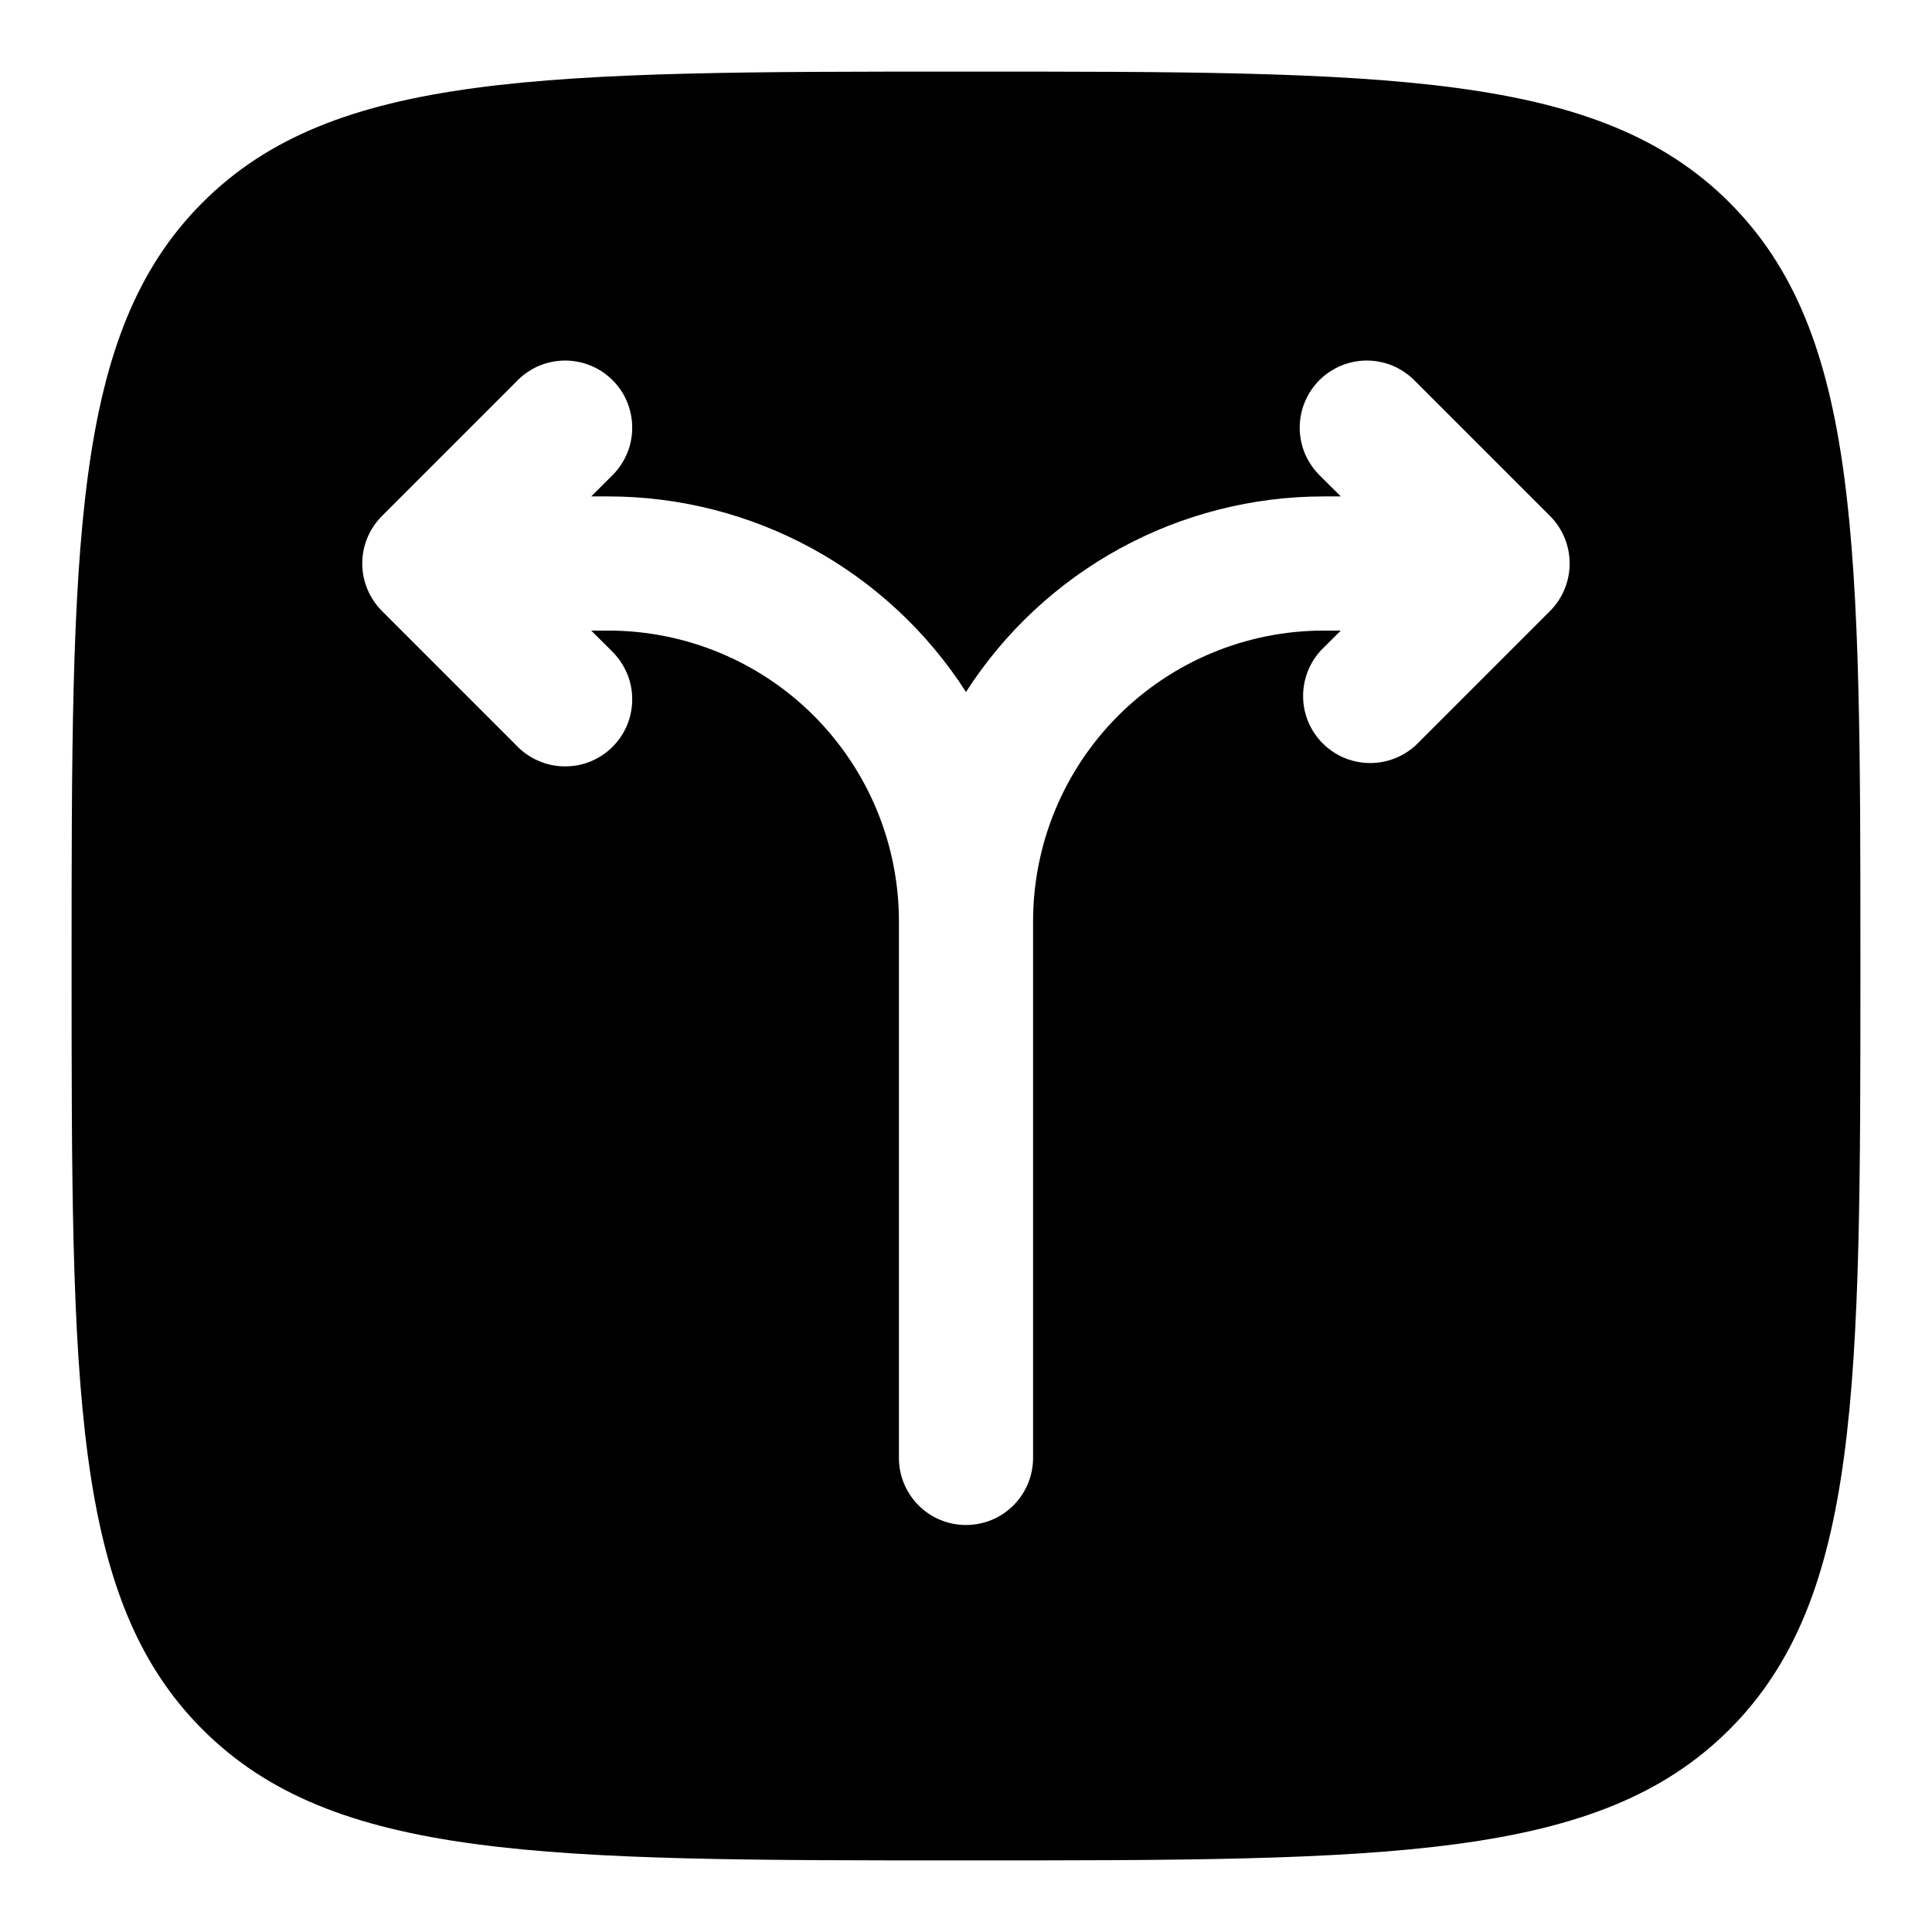 <svg width="18" height="18" viewBox="0 0 18 18" fill="none" xmlns="http://www.w3.org/2000/svg">
<path fill-rule="evenodd" clip-rule="evenodd" d="M16.113 16.113C17.333 14.892 17.333 12.928 17.333 9C17.333 5.072 17.333 3.107 16.113 1.887C14.892 0.667 12.928 0.667 9 0.667C5.072 0.667 3.107 0.667 1.887 1.887C0.667 3.107 0.667 5.072 0.667 9C0.667 12.928 0.667 14.893 1.887 16.113C3.107 17.333 5.072 17.333 9 17.333C12.928 17.333 14.892 17.333 16.113 16.113ZM9 14.208C8.834 14.208 8.675 14.143 8.558 14.025C8.441 13.908 8.375 13.749 8.375 13.583V8.583C8.375 8.228 8.305 7.875 8.169 7.547C8.033 7.218 7.833 6.92 7.582 6.668C7.074 6.16 6.385 5.875 5.667 5.875H5.508L5.692 6.058C5.753 6.116 5.802 6.185 5.836 6.261C5.871 6.338 5.889 6.421 5.89 6.505C5.892 6.588 5.876 6.672 5.845 6.75C5.814 6.827 5.767 6.898 5.707 6.958C5.648 7.017 5.577 7.064 5.5 7.095C5.422 7.127 5.338 7.142 5.254 7.14C5.171 7.139 5.088 7.121 5.011 7.086C4.934 7.052 4.865 7.003 4.808 6.942L3.558 5.692C3.441 5.574 3.375 5.416 3.375 5.25C3.375 5.084 3.441 4.926 3.558 4.808L4.808 3.558C4.865 3.497 4.934 3.448 5.011 3.413C5.088 3.379 5.171 3.361 5.254 3.359C5.338 3.358 5.422 3.373 5.5 3.405C5.577 3.436 5.648 3.483 5.707 3.542C5.767 3.602 5.814 3.672 5.845 3.75C5.876 3.828 5.892 3.912 5.89 3.995C5.889 4.079 5.871 4.162 5.836 4.239C5.802 4.315 5.753 4.384 5.692 4.442L5.508 4.625H5.667C6.33 4.625 6.984 4.792 7.566 5.11C8.149 5.429 8.642 5.889 9 6.447C9.358 5.889 9.851 5.429 10.434 5.11C11.016 4.792 11.669 4.625 12.333 4.625H12.492L12.308 4.442C12.247 4.384 12.198 4.315 12.163 4.239C12.129 4.162 12.111 4.079 12.109 3.995C12.108 3.912 12.123 3.828 12.155 3.75C12.186 3.672 12.233 3.602 12.292 3.542C12.352 3.483 12.422 3.436 12.5 3.405C12.578 3.373 12.661 3.358 12.745 3.359C12.829 3.361 12.912 3.379 12.989 3.413C13.065 3.448 13.134 3.497 13.192 3.558L14.442 4.808C14.559 4.926 14.624 5.084 14.624 5.25C14.624 5.416 14.559 5.574 14.442 5.692L13.192 6.942C13.073 7.052 12.916 7.112 12.755 7.109C12.593 7.106 12.438 7.041 12.324 6.926C12.209 6.812 12.143 6.657 12.141 6.495C12.138 6.333 12.198 6.177 12.308 6.058L12.492 5.875H12.333C11.615 5.875 10.926 6.16 10.418 6.668C9.91 7.176 9.625 7.865 9.625 8.583V13.583C9.625 13.749 9.559 13.908 9.442 14.025C9.325 14.143 9.166 14.208 9 14.208Z" fill="black"/>
</svg>
